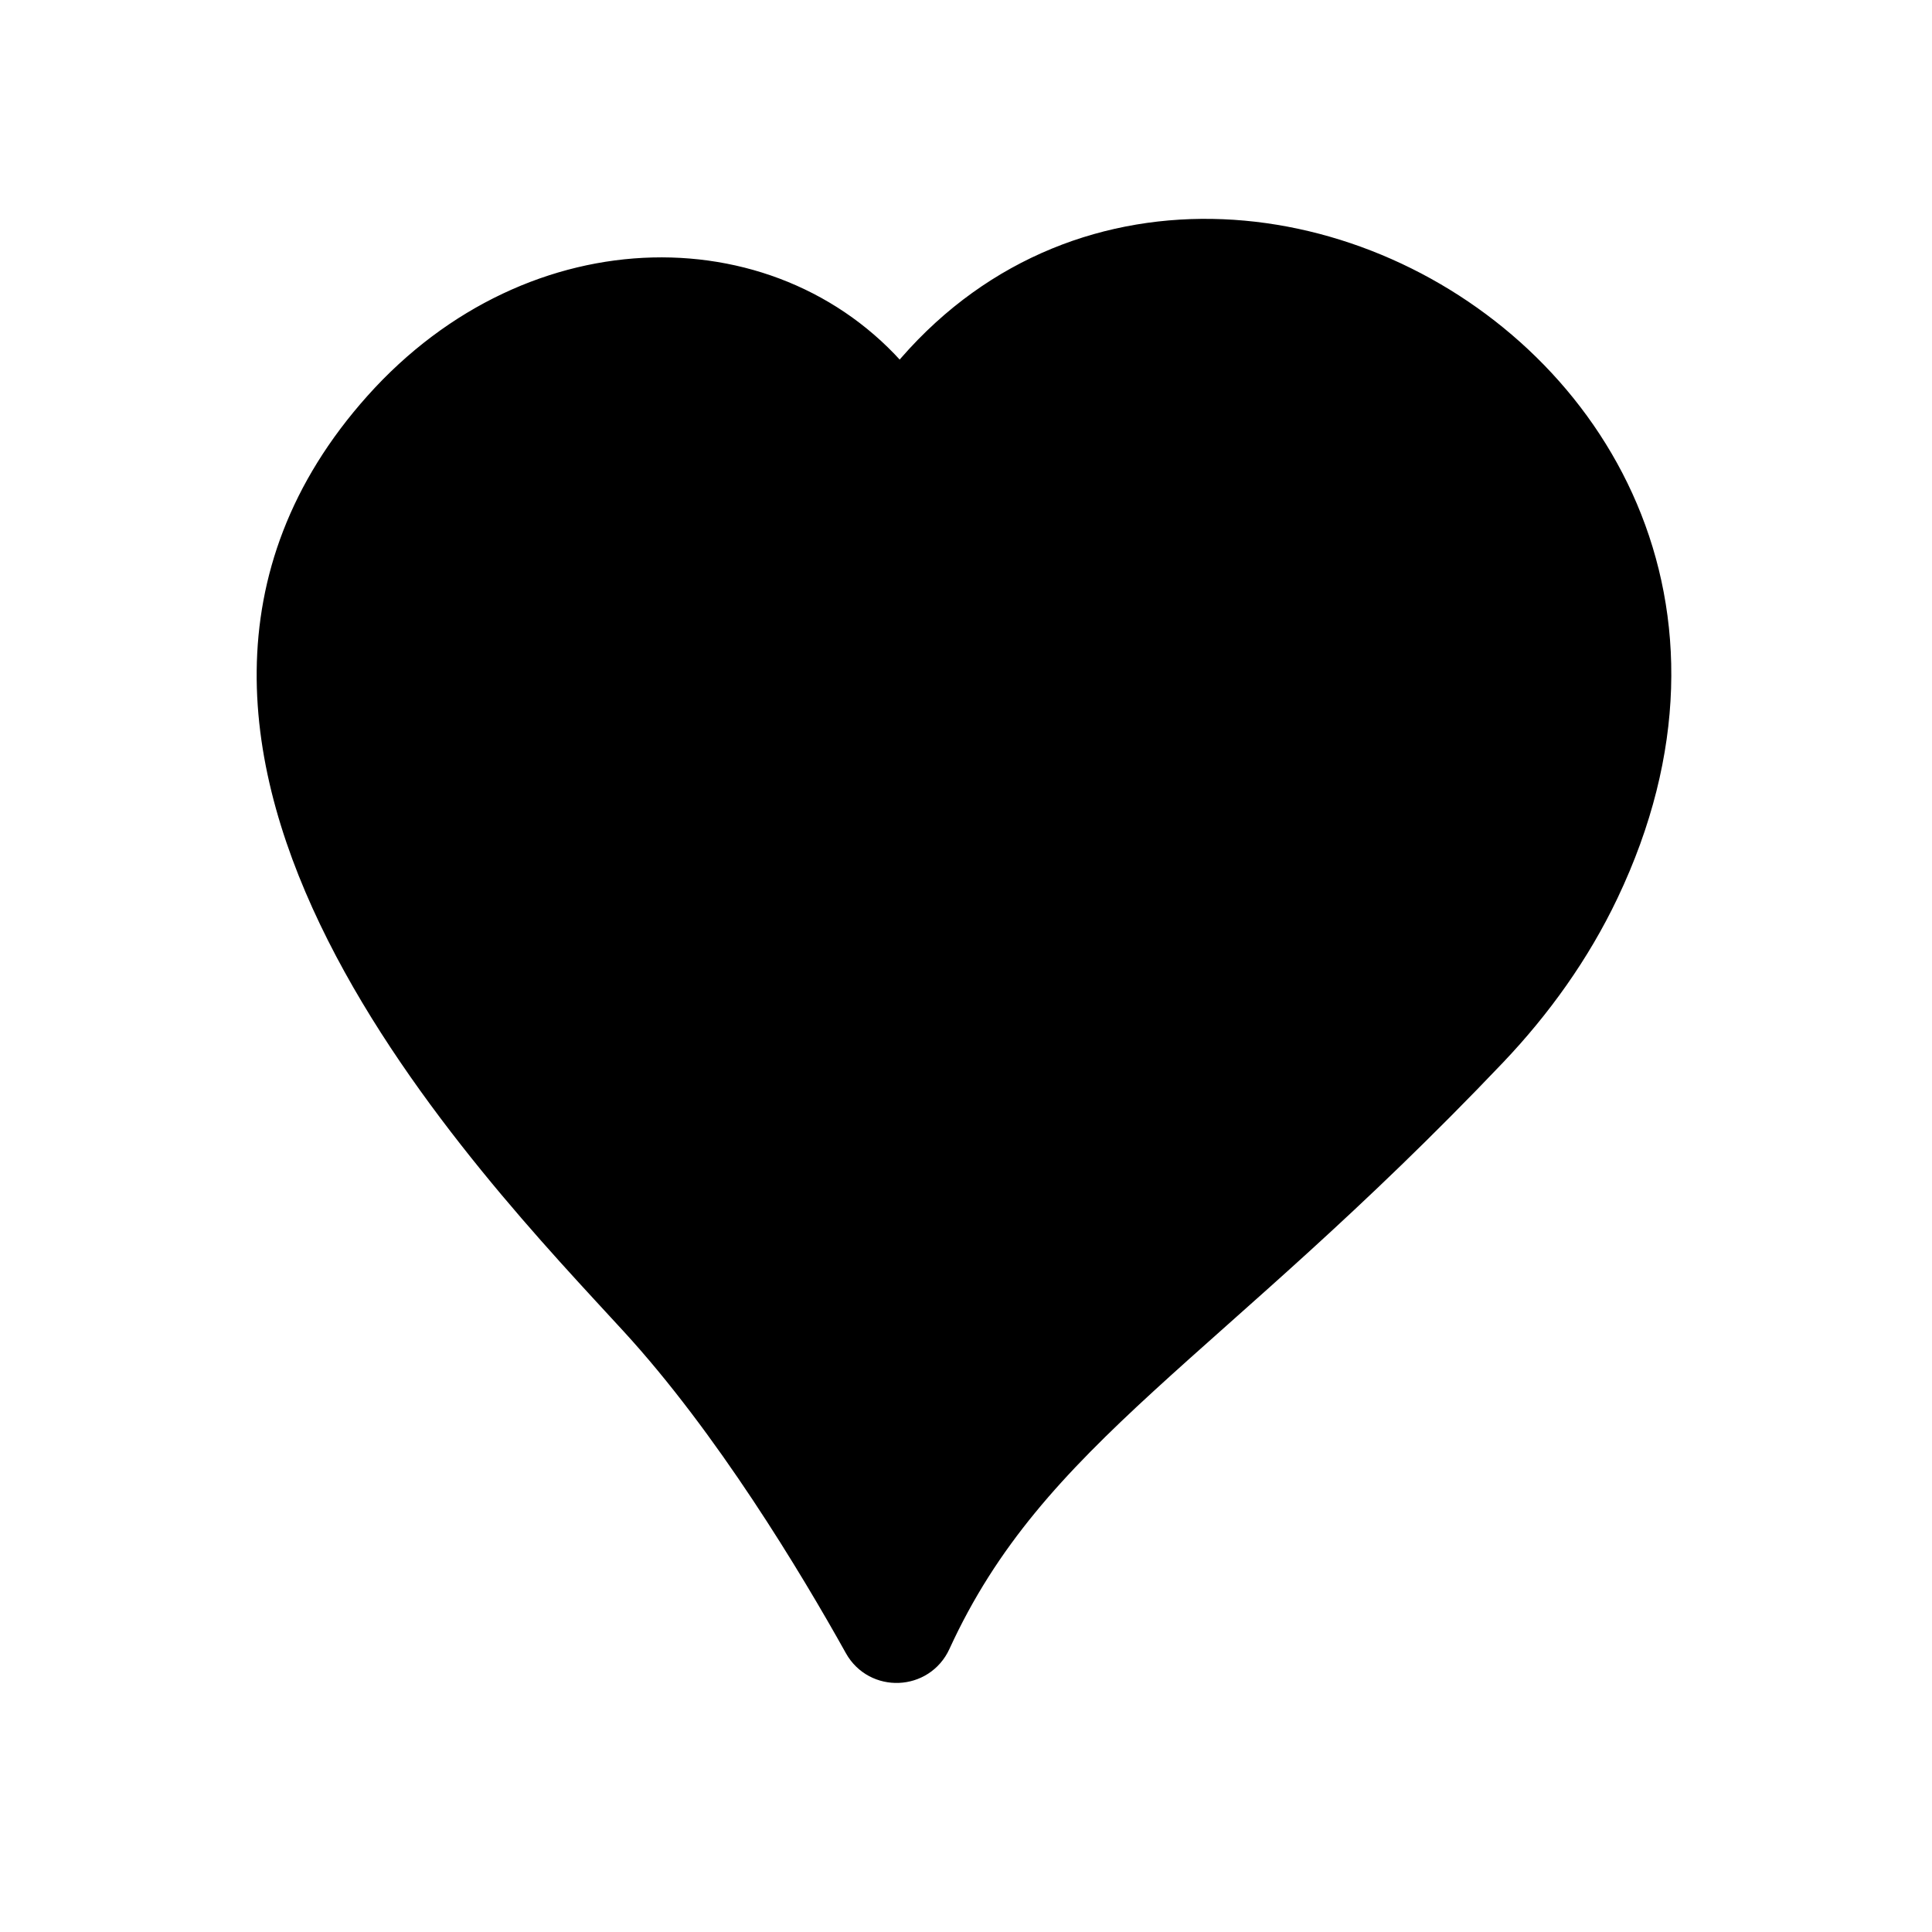 <svg width="64" height="64" viewBox="0 0 64 64" fill="none" xmlns="http://www.w3.org/2000/svg">
<path d="M27.013 18.617C33.707 -2.156 61.759 10.852 52.902 29.436C51.981 31.37 50.722 33.129 49.247 34.68C39.873 44.53 34.026 47.206 30.769 54.312C30.369 55.189 29.144 55.237 28.677 54.4C27.163 51.684 24.355 47.022 21.216 43.601C16.523 38.48 2.914 24.61 12.726 13.62C17.833 7.901 25.731 8.001 29.67 12.906" fill="#03EDC3" style="fill:#03EDC3;fill:color(display-p3 0.012 0.929 0.764);fill-opacity:1;"/>
<path d="M27.013 18.617C33.707 -2.156 61.759 10.852 52.902 29.436C51.981 31.37 50.722 33.129 49.247 34.68C39.873 44.53 34.026 47.206 30.769 54.312C30.369 55.189 29.144 55.237 28.677 54.4C27.163 51.684 24.355 47.022 21.216 43.601C16.523 38.48 2.914 24.61 12.726 13.62C17.833 7.901 25.731 8.001 29.67 12.906" stroke="black" style="stroke:black;stroke-opacity:1;" stroke-width="1.5" stroke-linecap="round" stroke-linejoin="round"/>
</svg>
